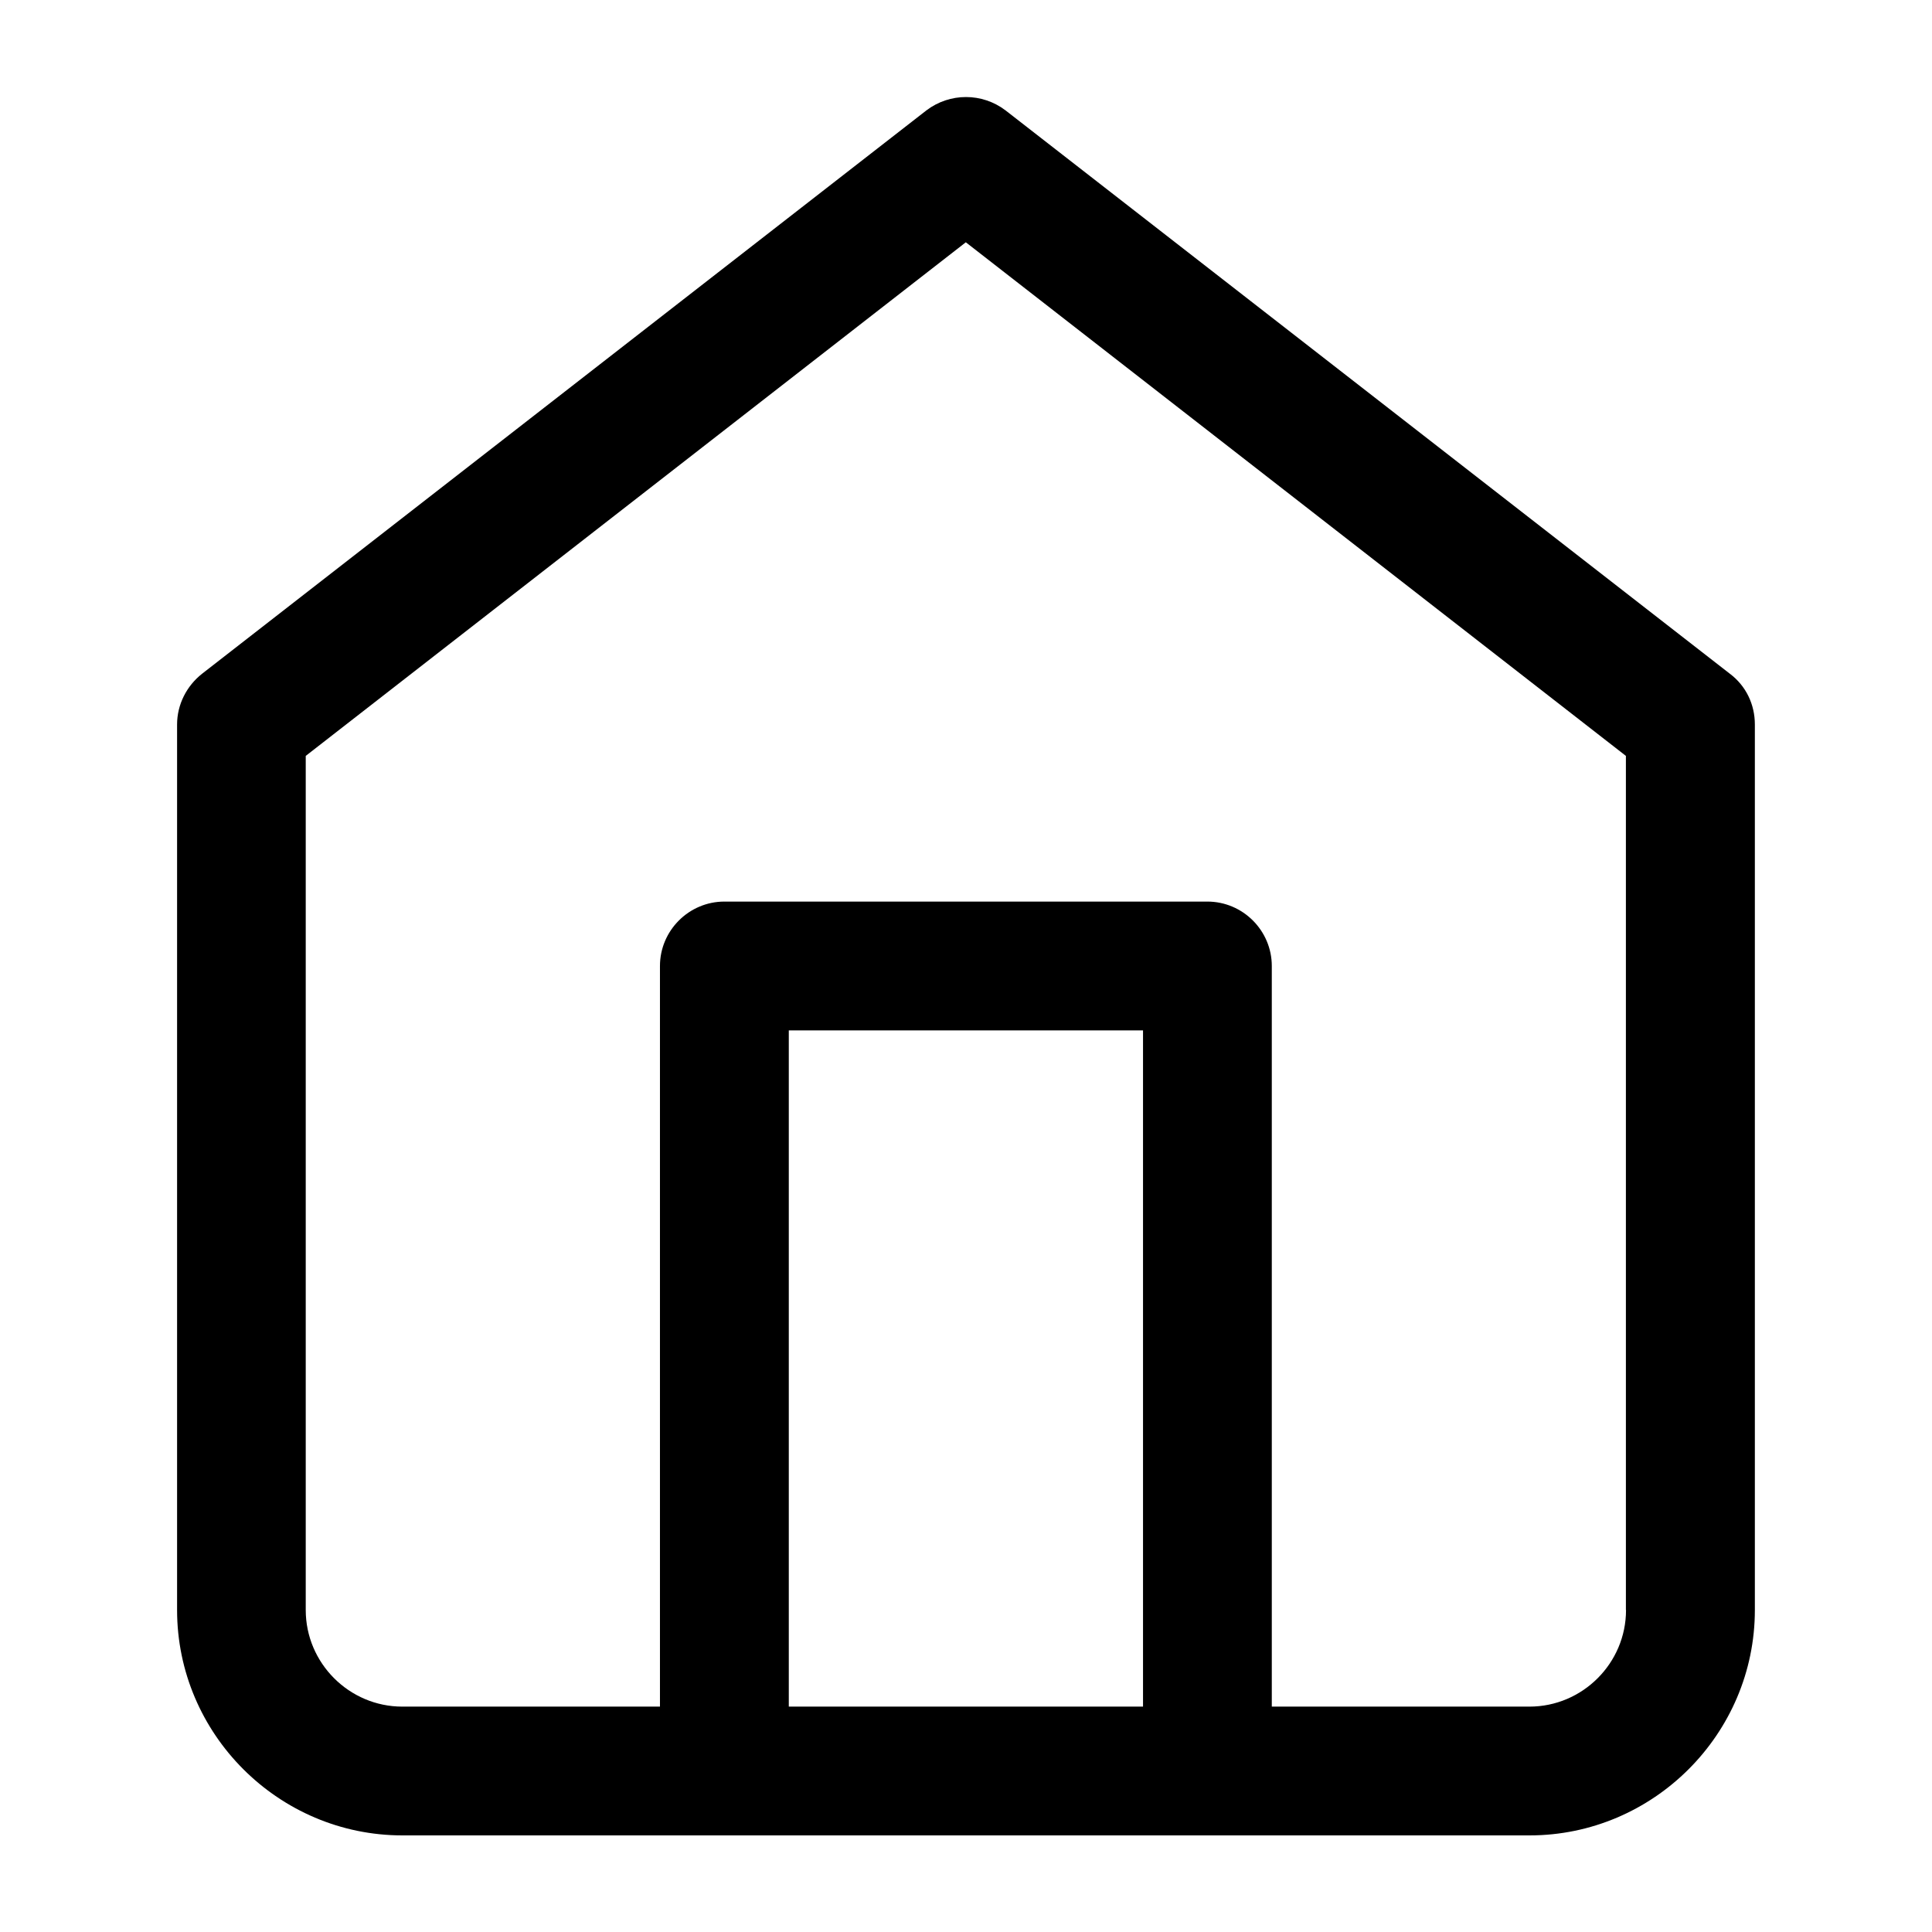 <!-- Generated by IcoMoon.io -->
<svg version="1.1" xmlns="http://www.w3.org/2000/svg" width="32" height="32" viewBox="0 0 32 32">
<path d="M15.346 1.827l-12 9.333c-0.253 0.2-0.413 0.507-0.413 0.84v14.667c0 2.053 1.68 3.733 3.733 3.733h18.667c2.053 0 3.733-1.68 3.733-3.733v-14.667c0-0.333-0.147-0.64-0.413-0.84l-12-9.333c-0.387-0.293-0.92-0.293-1.307 0zM18.932 28.267h-5.867v-11.2h5.867v11.2zM26.932 26.667c0 0.88-0.72 1.6-1.6 1.6h-4.267v-12.267c0-0.587-0.48-1.067-1.067-1.067h-8c-0.587 0-1.067 0.48-1.067 1.067v12.267h-4.267c-0.88 0-1.6-0.72-1.6-1.6v-14.147l10.933-8.507 10.933 8.507v14.147z"></path>
</svg>
